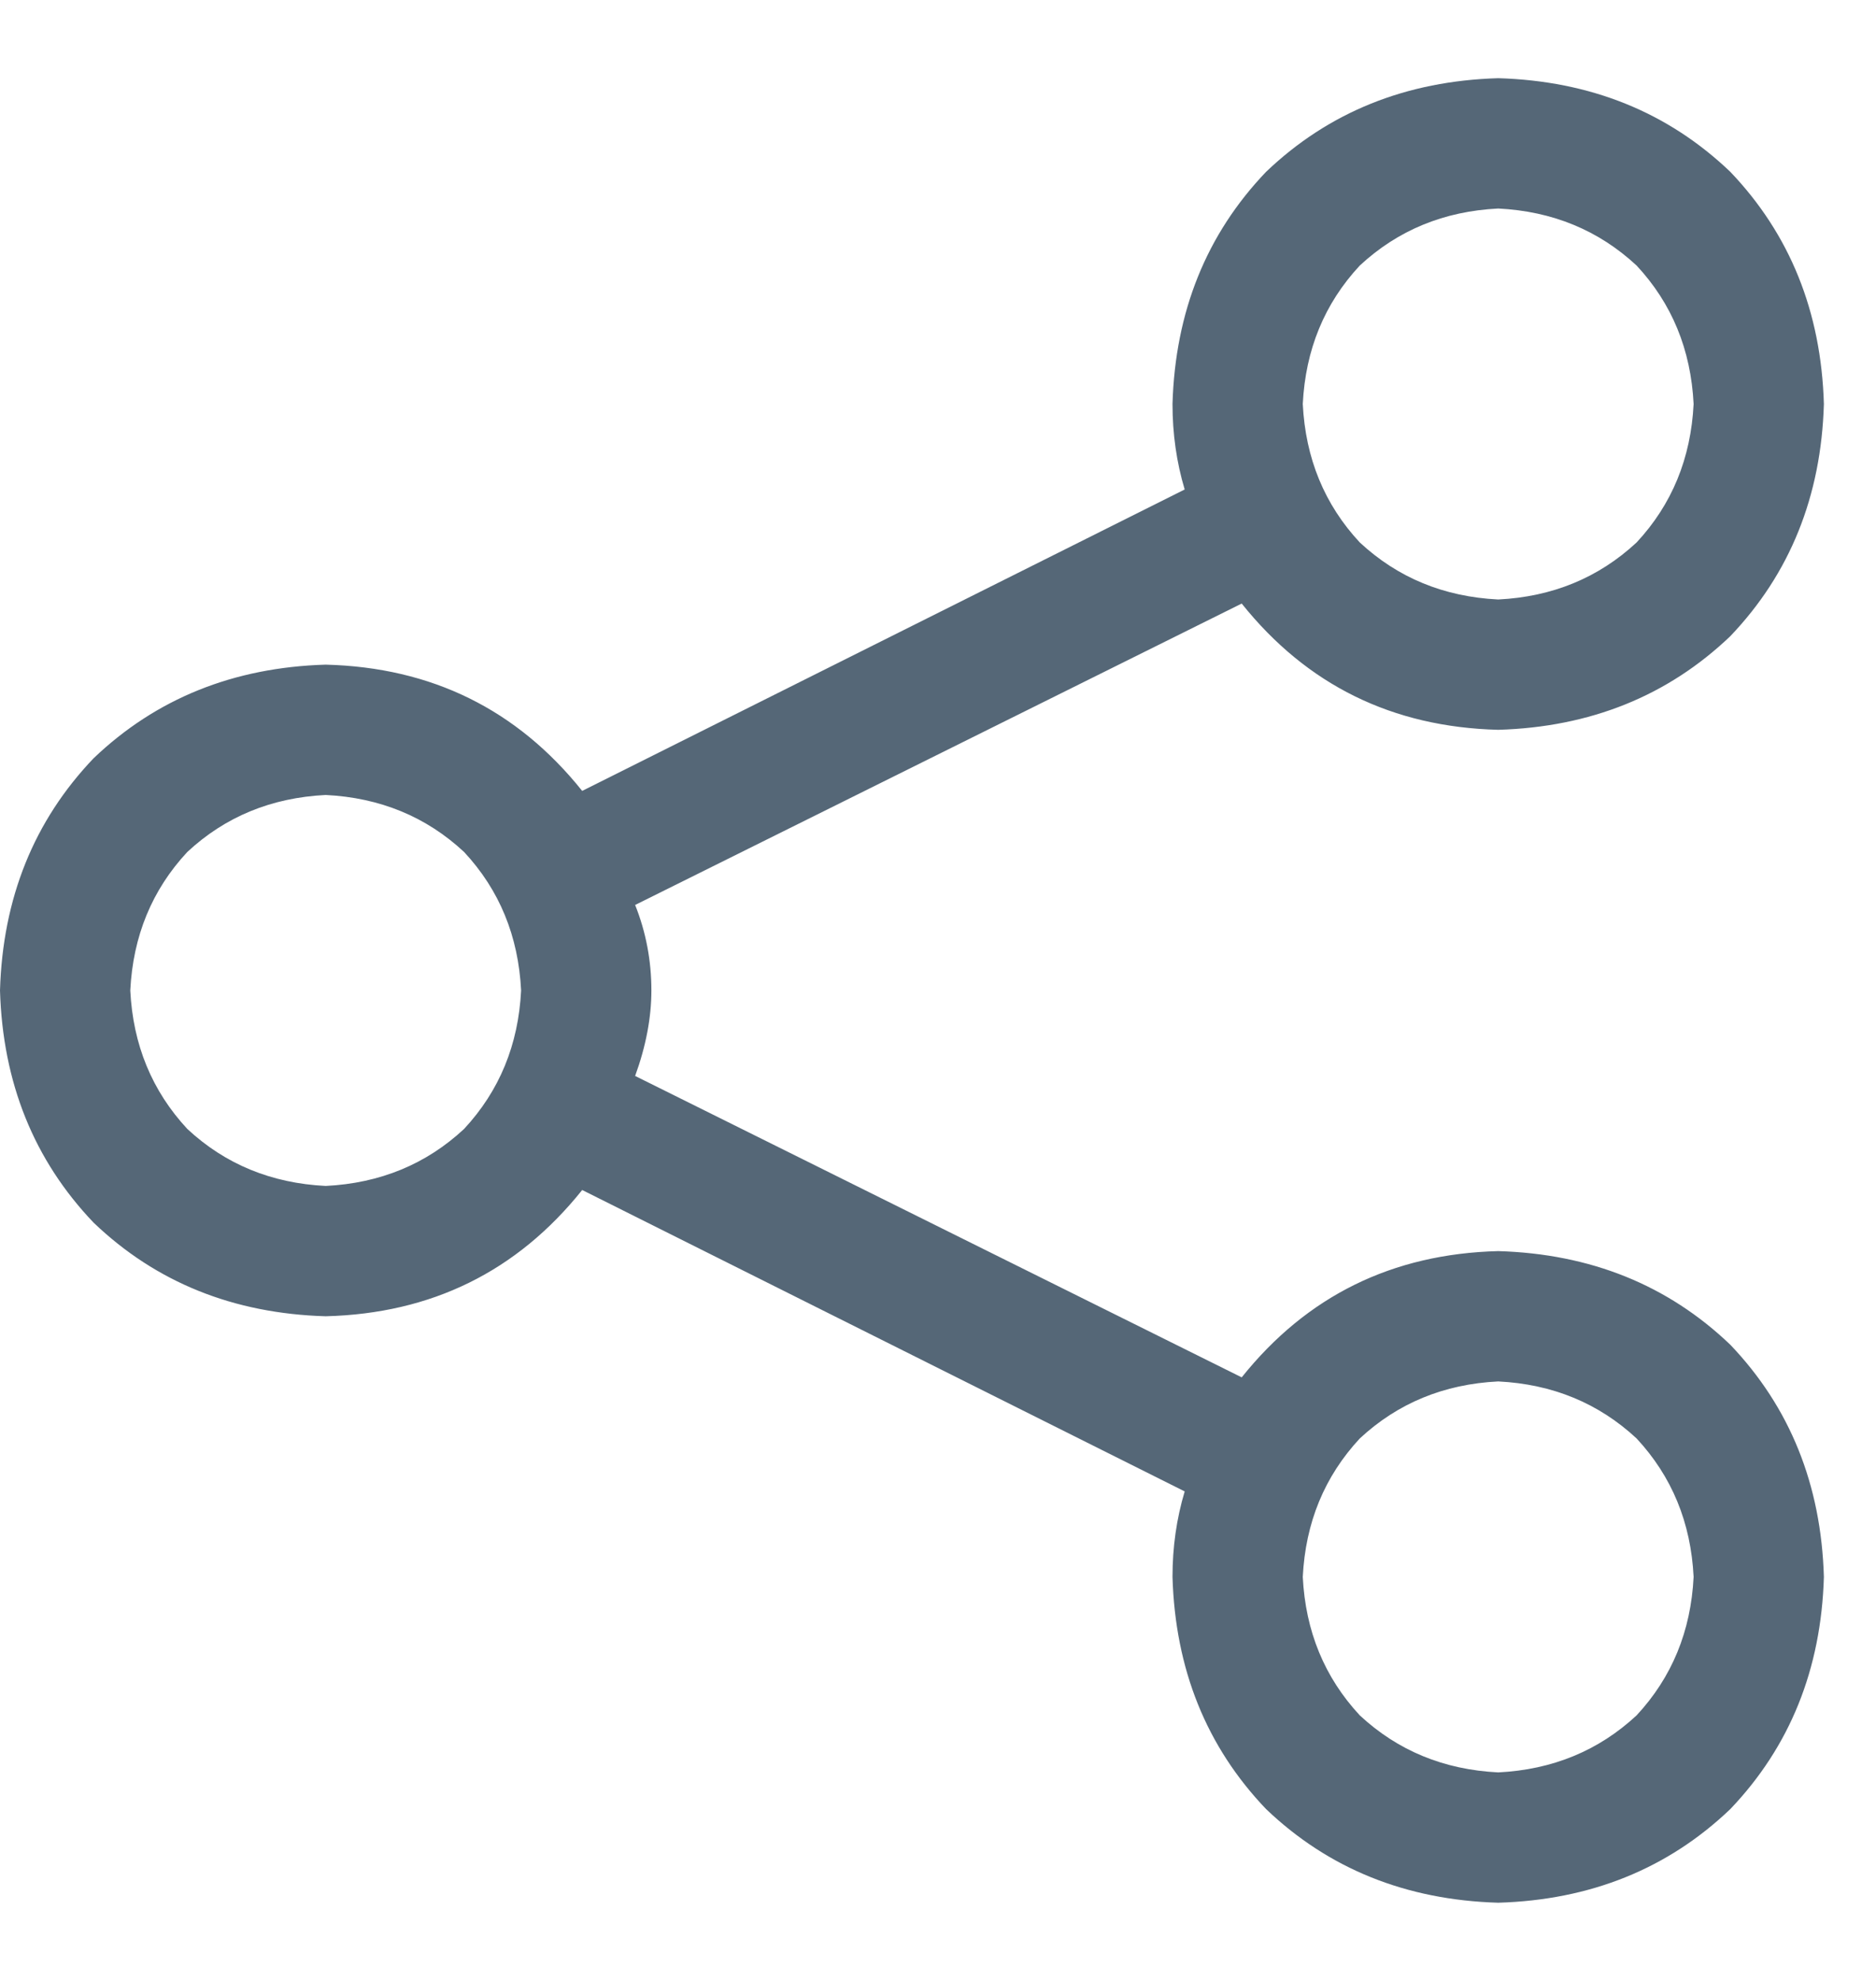 <svg width="18" height="19" viewBox="0 0 18 19" fill="none" xmlns="http://www.w3.org/2000/svg">
<path d="M14.375 12C13.359 12.026 12.539 12.43 11.914 13.211L6.094 10.32C6.198 10.034 6.25 9.76 6.25 9.5C6.25 9.214 6.198 8.94 6.094 8.68L11.914 5.789C12.539 6.57 13.359 6.974 14.375 7C15.26 6.974 16.003 6.674 16.602 6.102C17.174 5.503 17.474 4.76 17.5 3.875C17.474 2.99 17.174 2.247 16.602 1.648C16.003 1.076 15.26 0.776 14.375 0.75C13.49 0.776 12.747 1.076 12.148 1.648C11.575 2.247 11.276 2.99 11.25 3.875C11.25 4.161 11.289 4.435 11.367 4.695L5.586 7.586C4.961 6.805 4.141 6.401 3.125 6.375C2.24 6.401 1.497 6.701 0.898 7.273C0.326 7.872 0.026 8.615 0 9.5C0.026 10.385 0.326 11.128 0.898 11.727C1.497 12.3 2.24 12.599 3.125 12.625C4.141 12.599 4.961 12.195 5.586 11.414L11.367 14.305C11.289 14.565 11.25 14.838 11.25 15.125C11.276 16.01 11.575 16.753 12.148 17.352C12.747 17.924 13.49 18.224 14.375 18.25C15.26 18.224 16.003 17.924 16.602 17.352C17.174 16.753 17.474 16.01 17.5 15.125C17.474 14.24 17.174 13.497 16.602 12.898C16.003 12.325 15.26 12.026 14.375 12ZM14.375 2C14.896 2.026 15.338 2.208 15.703 2.547C16.042 2.911 16.224 3.354 16.25 3.875C16.224 4.396 16.042 4.839 15.703 5.203C15.338 5.542 14.896 5.724 14.375 5.75C13.854 5.724 13.412 5.542 13.047 5.203C12.708 4.839 12.526 4.396 12.5 3.875C12.526 3.354 12.708 2.911 13.047 2.547C13.412 2.208 13.854 2.026 14.375 2ZM3.125 11.375C2.604 11.349 2.161 11.167 1.797 10.828C1.458 10.463 1.276 10.021 1.25 9.5C1.276 8.979 1.458 8.536 1.797 8.172C2.161 7.833 2.604 7.651 3.125 7.625C3.646 7.651 4.089 7.833 4.453 8.172C4.792 8.536 4.974 8.979 5 9.5C4.974 10.021 4.792 10.463 4.453 10.828C4.089 11.167 3.646 11.349 3.125 11.375ZM14.375 17C13.854 16.974 13.412 16.792 13.047 16.453C12.708 16.088 12.526 15.646 12.5 15.125C12.526 14.604 12.708 14.162 13.047 13.797C13.412 13.458 13.854 13.276 14.375 13.25C14.896 13.276 15.338 13.458 15.703 13.797C16.042 14.162 16.224 14.604 16.25 15.125C16.224 15.646 16.042 16.088 15.703 16.453C15.338 16.792 14.896 16.974 14.375 17Z" fill="#556777"/>
</svg>
